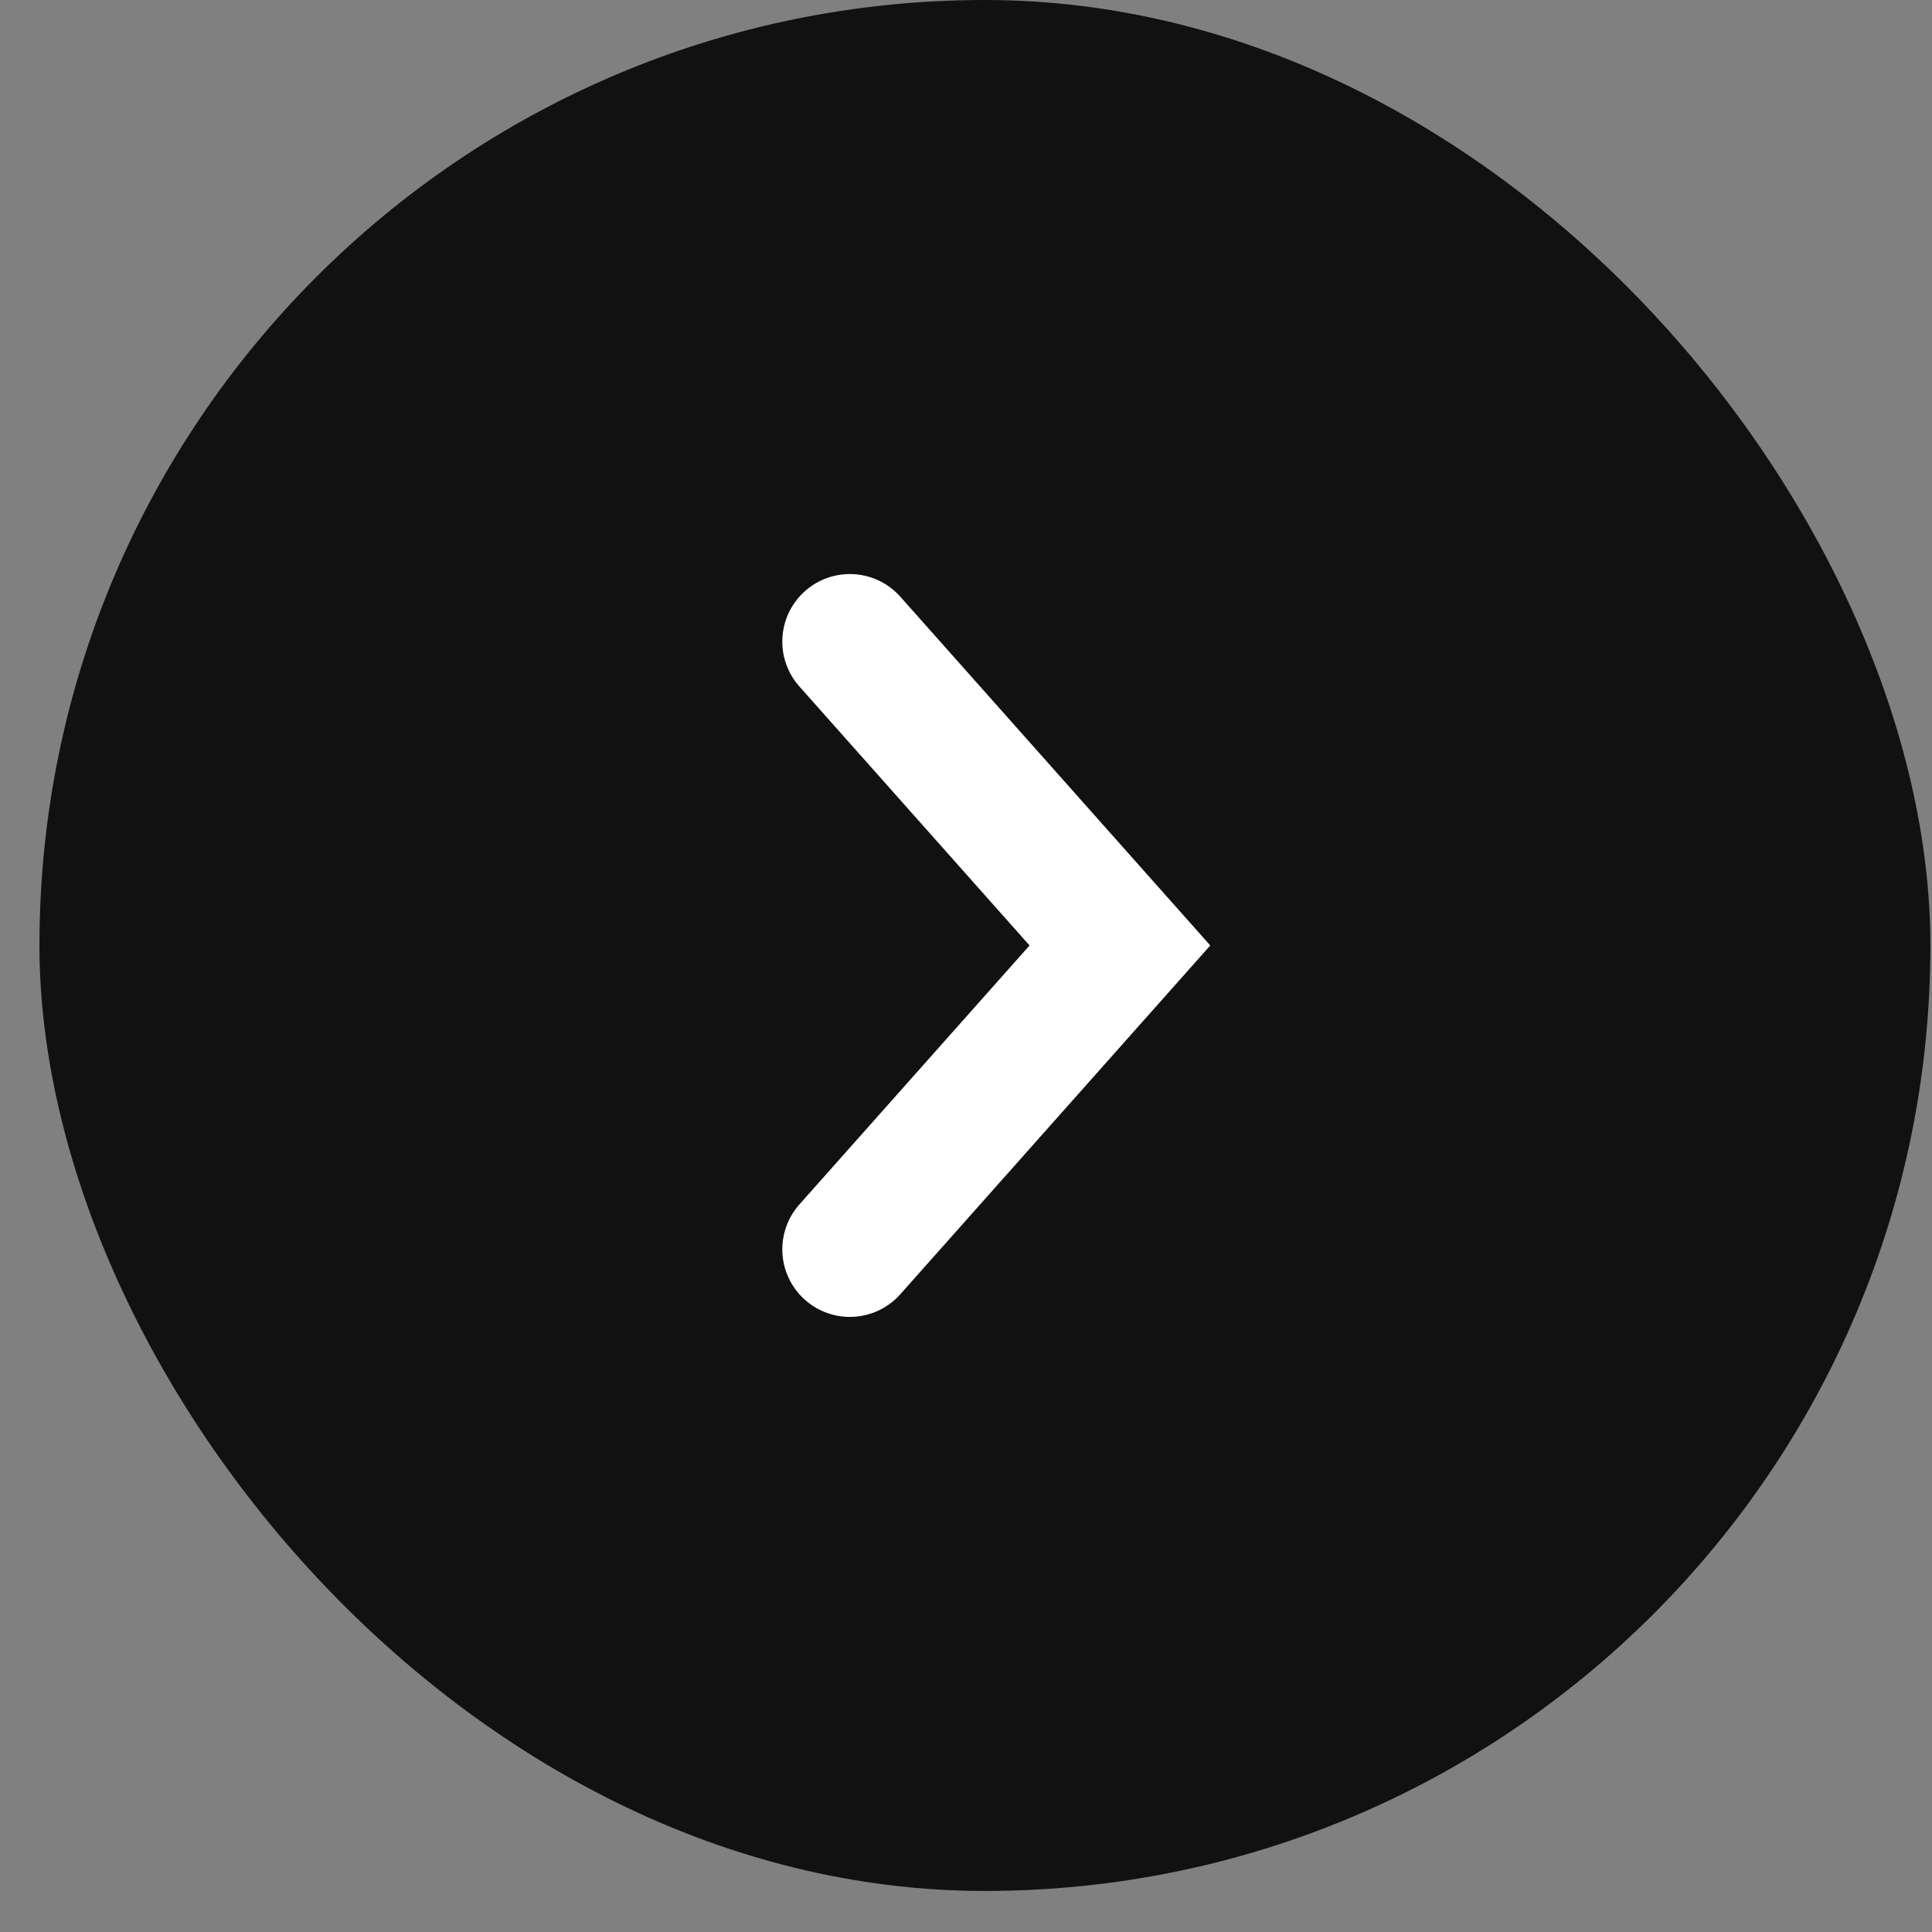 <svg width="24" height="24" viewBox="0 0 24 24" fill="none" xmlns="http://www.w3.org/2000/svg">
<rect x="0" y="0" width="24" height="24" fill="#808080" stroke="none"/>
<rect x="0.49" width="23.49" height="23.49" rx="11.745" fill="#111111"/>
<path d="M10.557 15.52L13.912 11.745L10.557 7.97" stroke="white" stroke-width="1.678" stroke-linecap="round"/>
</svg>
